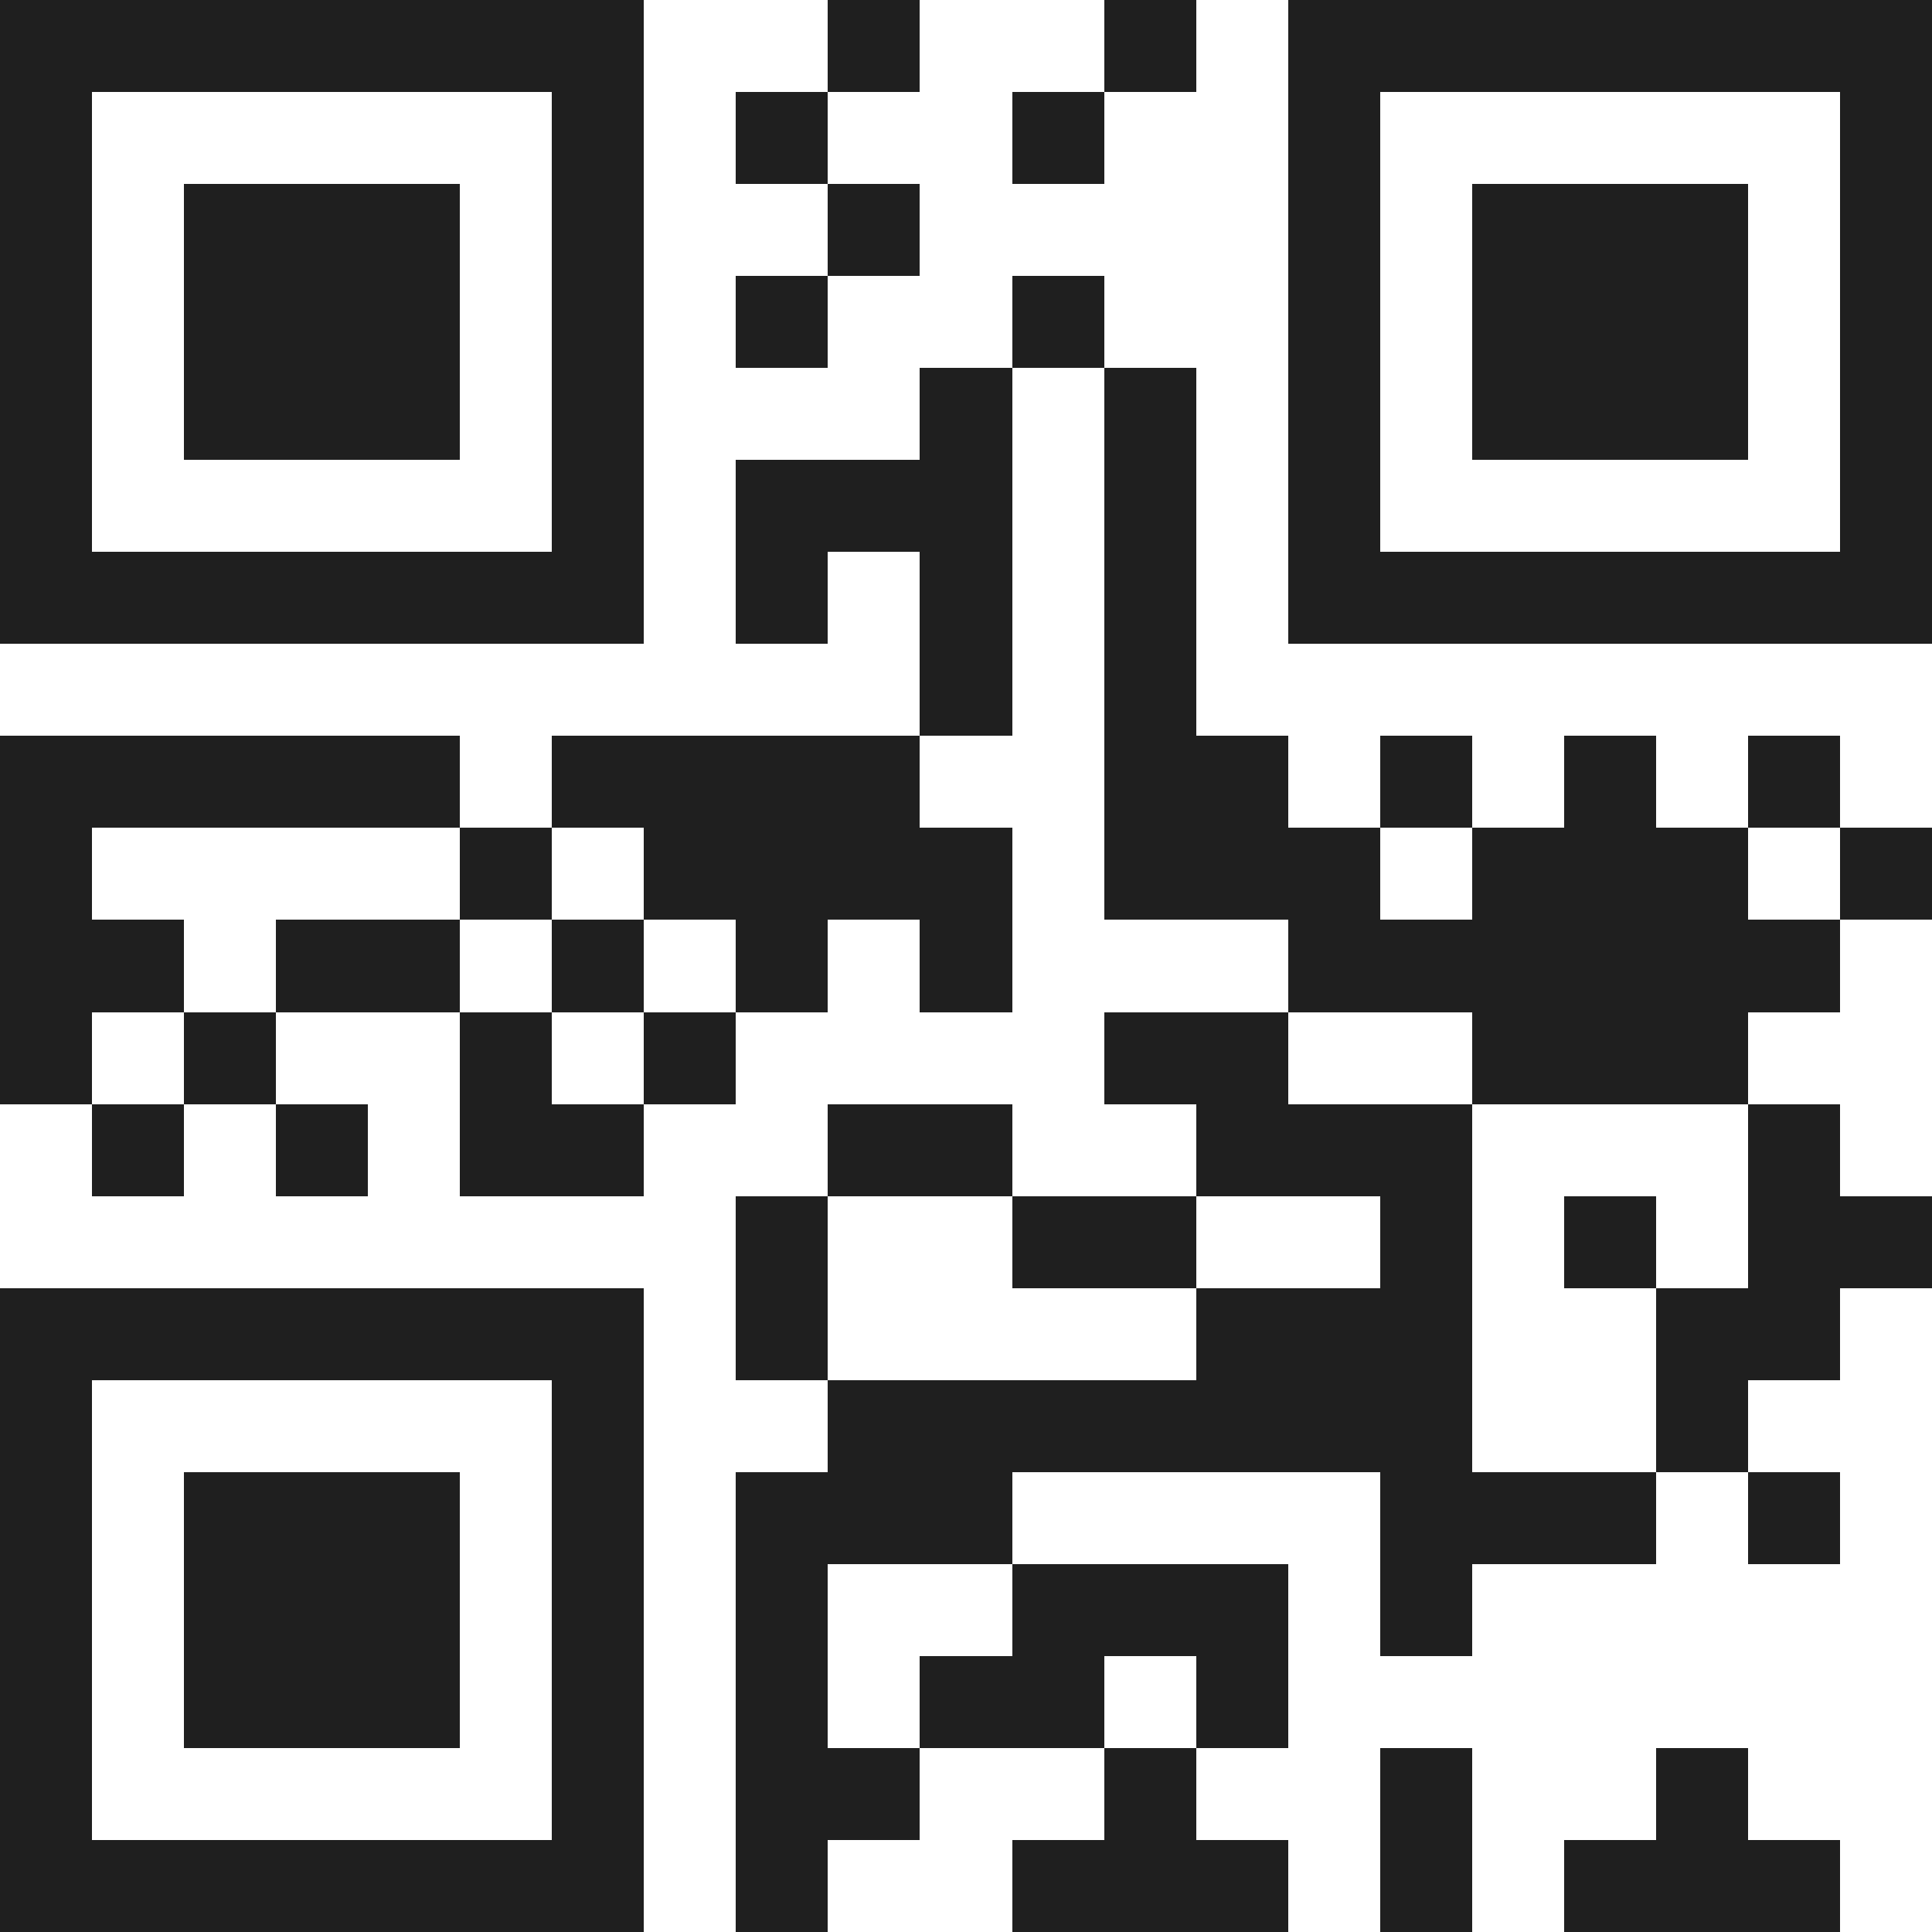 <svg xmlns="http://www.w3.org/2000/svg" viewBox="0 0 21 21" shape-rendering="crispEdges"><path fill="#ffffff" d="M0 0h21v21H0z"/><path stroke="#1f1f1f" d="M0 0.5h7m2 0h1m2 0h1m1 0h7M0 1.5h1m5 0h1m1 0h1m2 0h1m2 0h1m5 0h1M0 2.5h1m1 0h3m1 0h1m2 0h1m4 0h1m1 0h3m1 0h1M0 3.5h1m1 0h3m1 0h1m1 0h1m2 0h1m2 0h1m1 0h3m1 0h1M0 4.5h1m1 0h3m1 0h1m3 0h1m1 0h1m1 0h1m1 0h3m1 0h1M0 5.5h1m5 0h1m1 0h3m1 0h1m1 0h1m5 0h1M0 6.5h7m1 0h1m1 0h1m1 0h1m1 0h7M10 7.5h1m1 0h1M0 8.5h5m1 0h4m2 0h2m1 0h1m1 0h1m1 0h1M0 9.5h1m4 0h1m1 0h4m1 0h3m1 0h3m1 0h1M0 10.5h2m1 0h2m1 0h1m1 0h1m1 0h1m3 0h6M0 11.5h1m1 0h1m2 0h1m1 0h1m4 0h2m2 0h3M1 12.5h1m1 0h1m1 0h2m2 0h2m2 0h3m3 0h1M8 13.5h1m2 0h2m2 0h1m1 0h1m1 0h2M0 14.5h7m1 0h1m4 0h3m2 0h2M0 15.5h1m5 0h1m2 0h7m2 0h1M0 16.5h1m1 0h3m1 0h1m1 0h3m4 0h3m1 0h1M0 17.5h1m1 0h3m1 0h1m1 0h1m2 0h3m1 0h1M0 18.5h1m1 0h3m1 0h1m1 0h1m1 0h2m1 0h1M0 19.5h1m5 0h1m1 0h2m2 0h1m2 0h1m2 0h1M0 20.5h7m1 0h1m2 0h3m1 0h1m1 0h3"/></svg>
